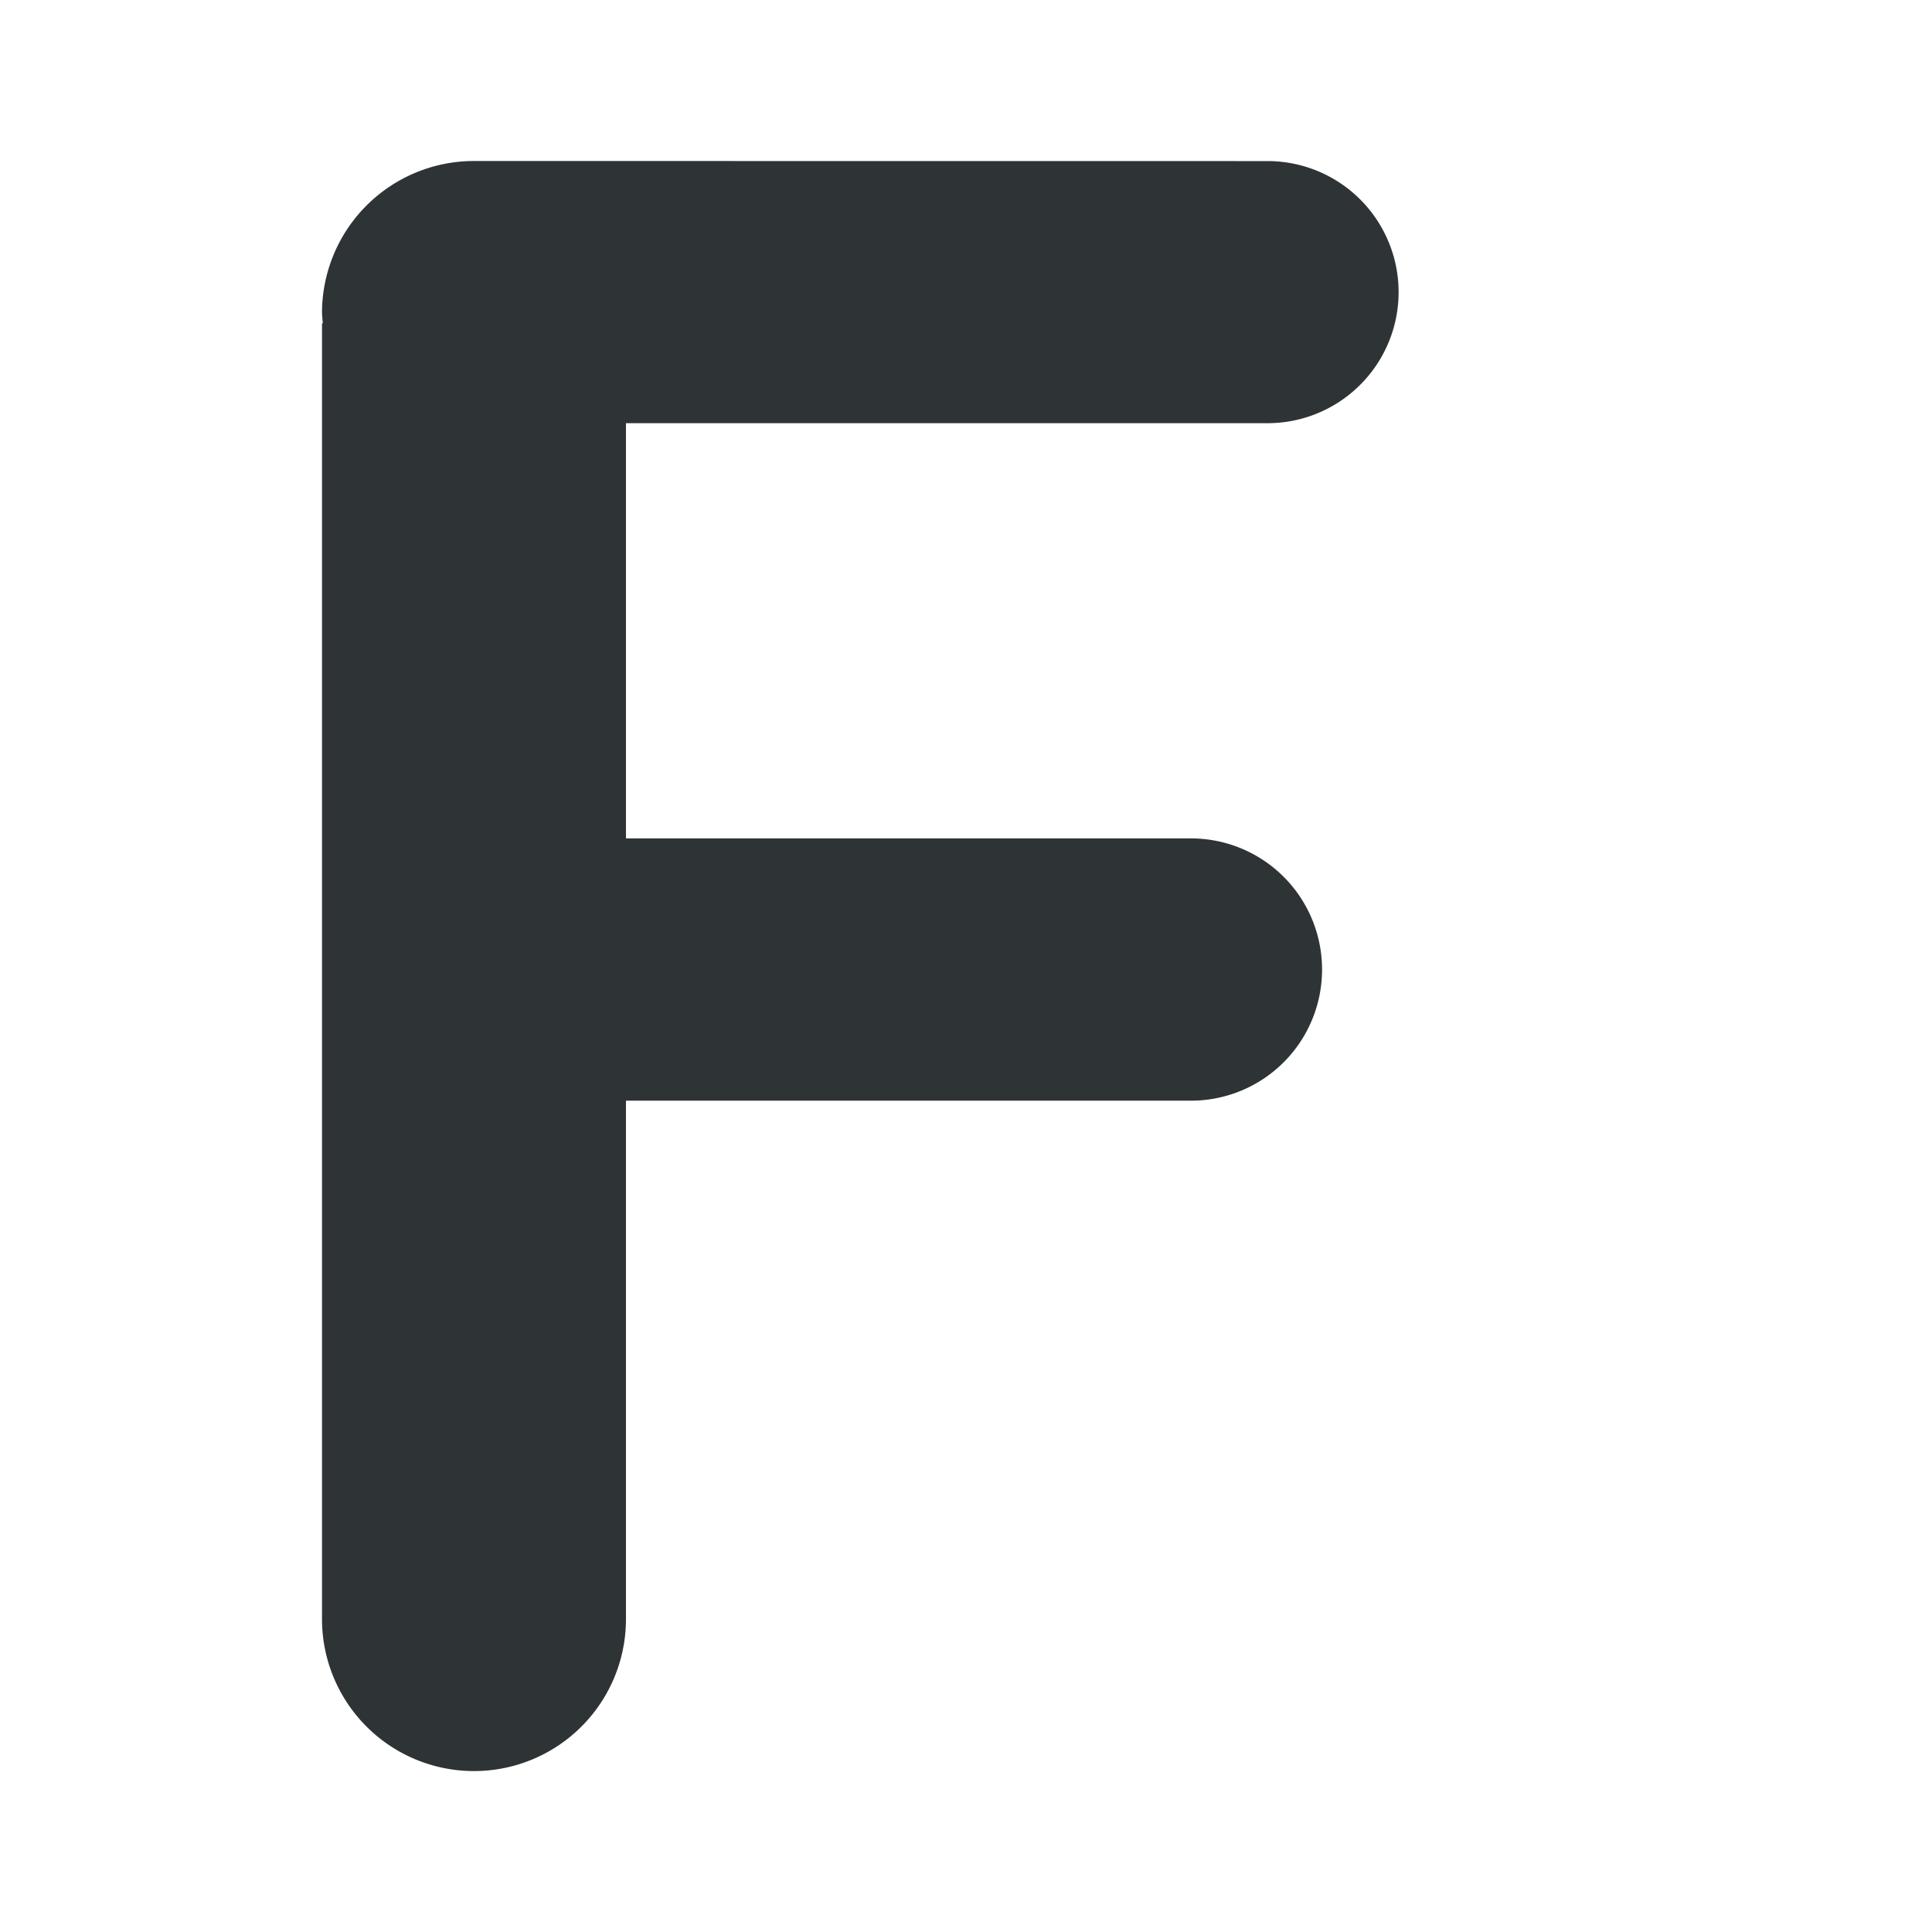 <svg viewBox="0 0 24 24" xmlns="http://www.w3.org/2000/svg"><path d="m5.887 2a1.888 1.888 0 0 0 -1.887 1.887 1.888 1.888 0 0 0 .01.125l-.01.01v16.092a1.888 1.888 0 0 0 1.887 1.887 1.888 1.888 0 0 0 1.889-1.887v-6.441h7.018a1.628 1.628 0 0 0 1.629-1.629 1.628 1.628 0 0 0 -1.629-1.629h-7.018v-5.158h7.969a1.628 1.628 0 0 0 1.629-1.629 1.628 1.628 0 0 0 -1.629-1.627z" fill="#2e3436" stroke-width=".72"/></svg>